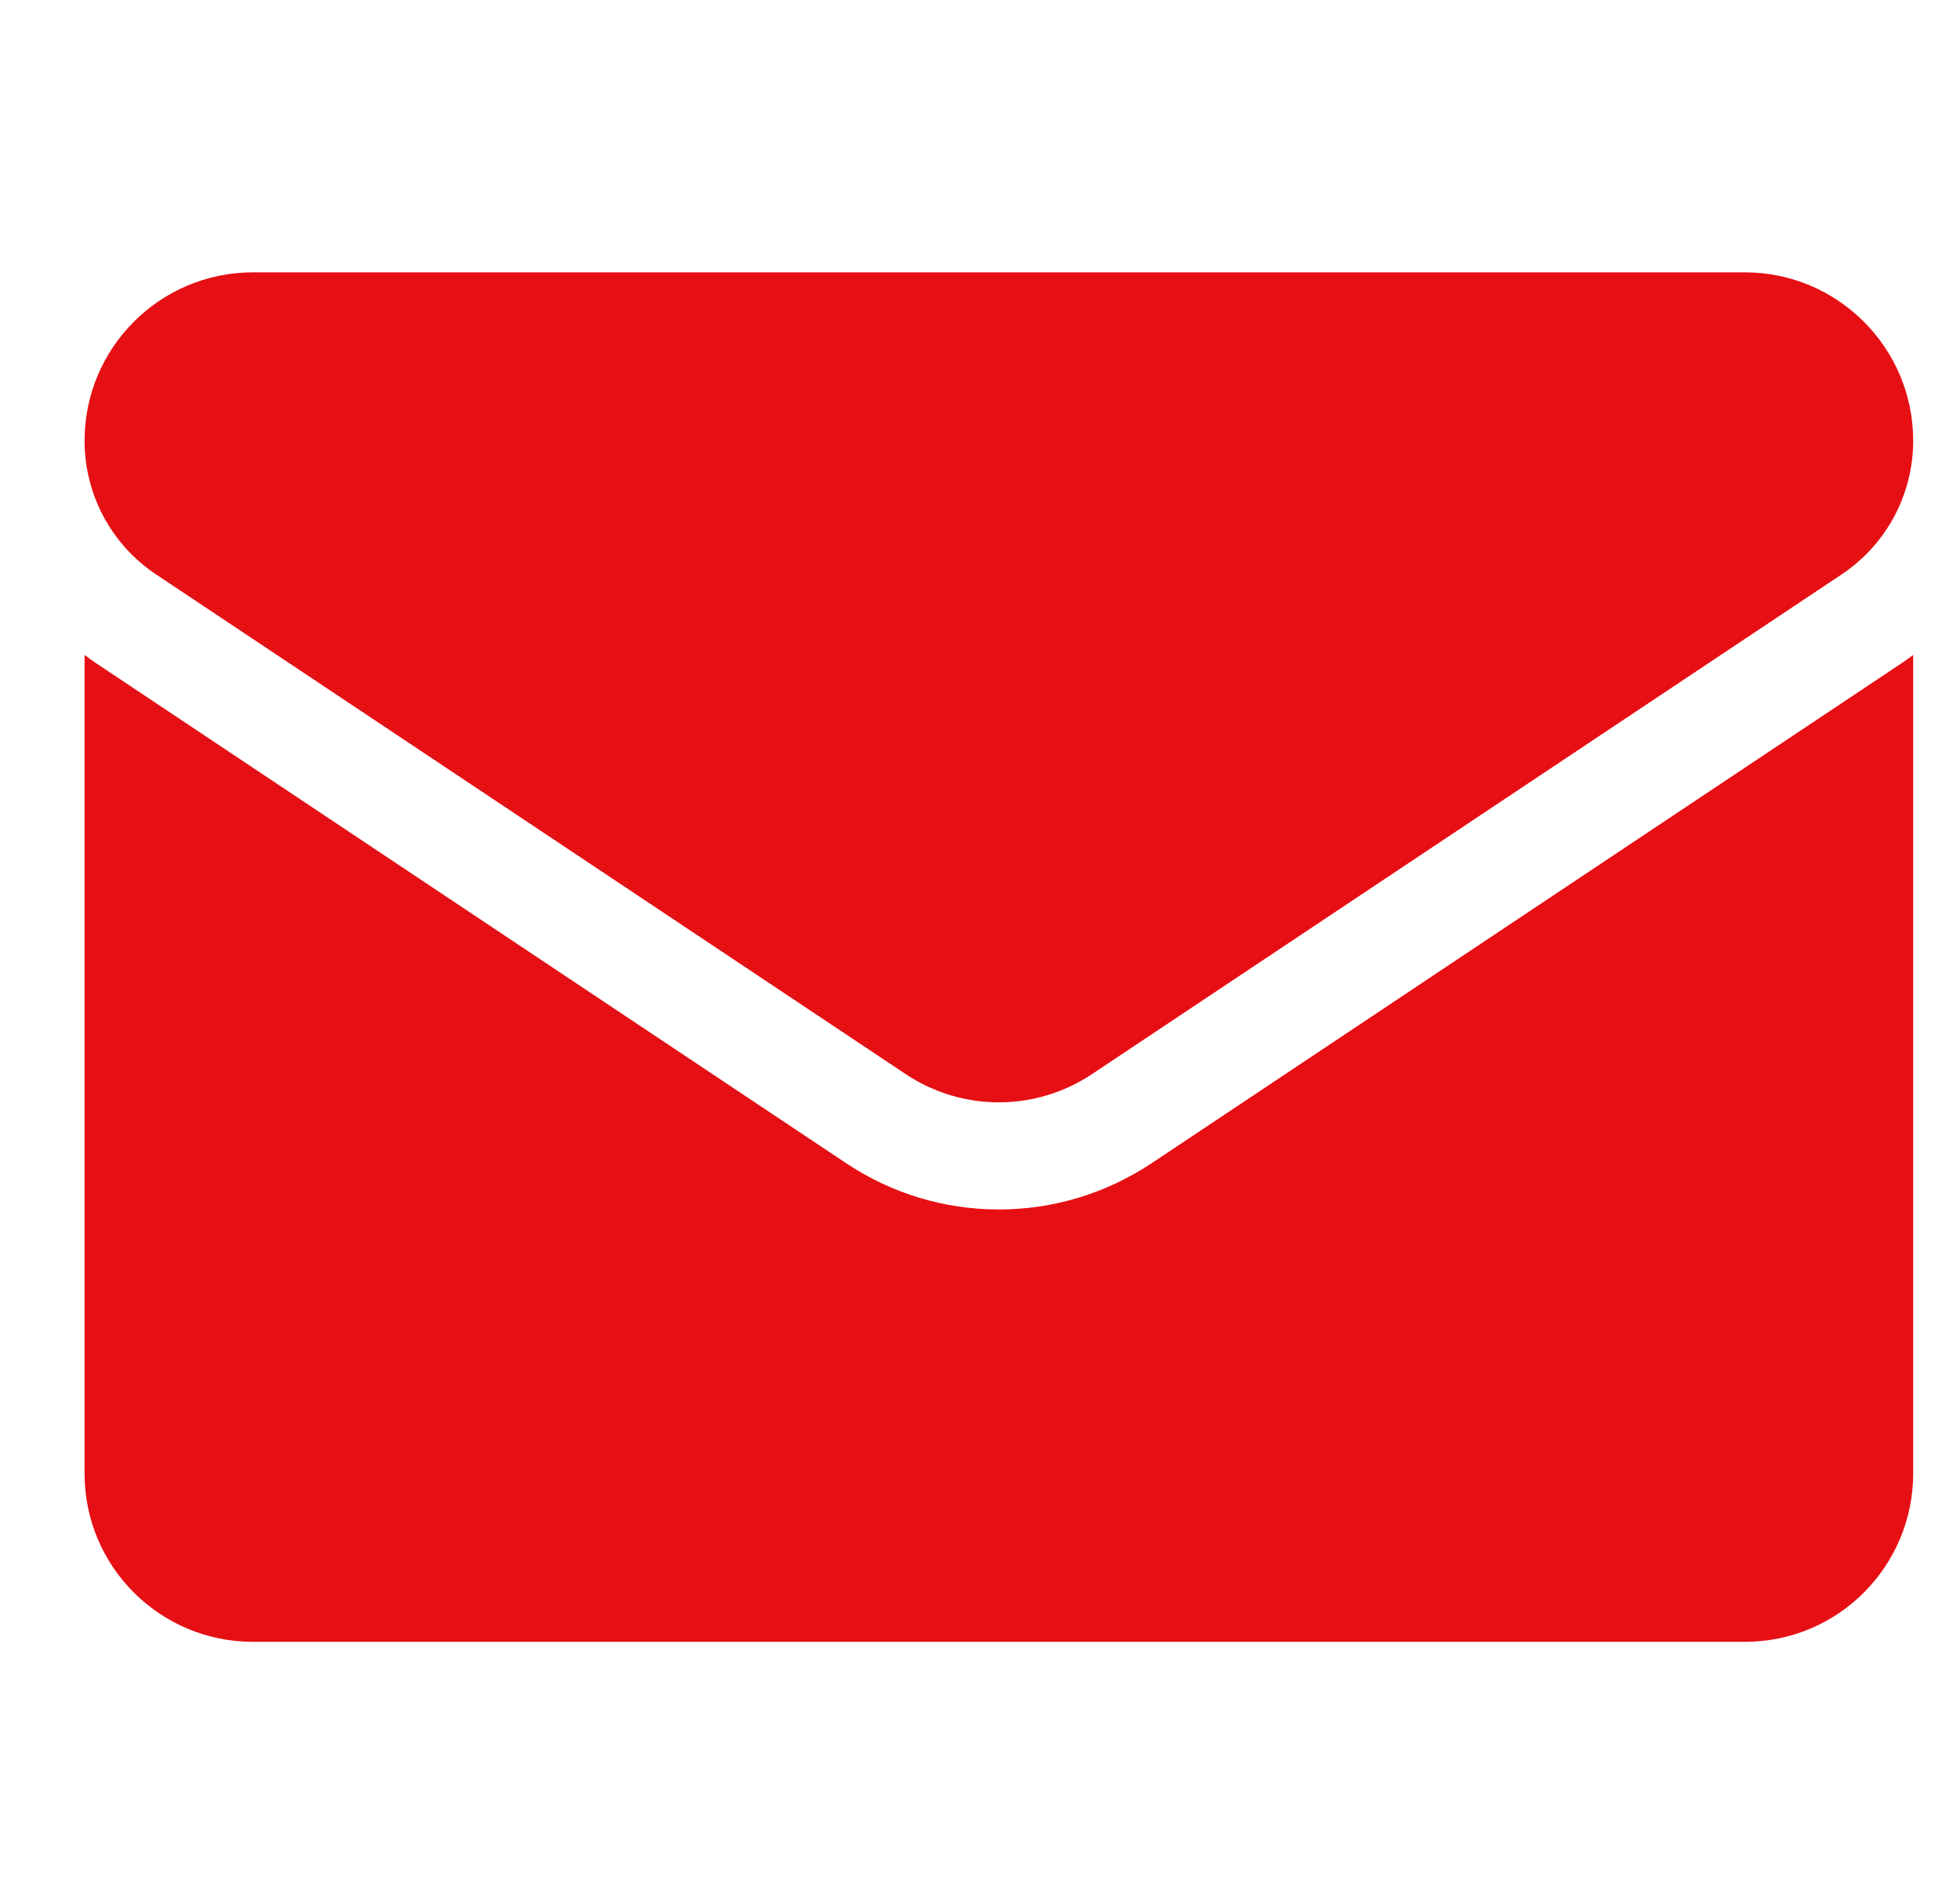 <svg width="27" height="26" viewBox="0 0 27 26" fill="none" xmlns="http://www.w3.org/2000/svg">
<g clip-path="url(#clip0_59_266)">
<g clip-path="url(#clip1_59_266)">
<path d="M15.865 16.024C15.238 16.441 14.51 16.662 13.76 16.662C13.009 16.662 12.281 16.441 11.655 16.024L1.332 9.142C1.275 9.104 1.219 9.064 1.165 9.023V20.299C1.165 21.592 2.214 22.618 3.483 22.618H24.036C25.329 22.618 26.355 21.569 26.355 20.299V9.023C26.3 9.064 26.244 9.104 26.187 9.142L15.865 16.024Z" fill="#E60F14"/>
<path d="M2.151 7.914L12.473 14.795C12.864 15.056 13.312 15.186 13.76 15.186C14.207 15.186 14.655 15.056 15.046 14.795L25.368 7.914C25.986 7.502 26.355 6.813 26.355 6.07C26.355 4.792 25.315 3.752 24.037 3.752H3.483C2.204 3.752 1.165 4.792 1.165 6.071C1.165 6.813 1.533 7.502 2.151 7.914Z" fill="#E60F14"/>
</g>
</g>
<defs>
<clipPath id="clip0_59_266">
<rect width="25.678" height="25.678" fill="white" transform="translate(0.735 0.161)"/>
</clipPath>
<clipPath id="clip1_59_266">
<rect width="25.19" height="25.19" fill="white" transform="translate(1.165 0.59)"/>
</clipPath>
</defs>
</svg>
